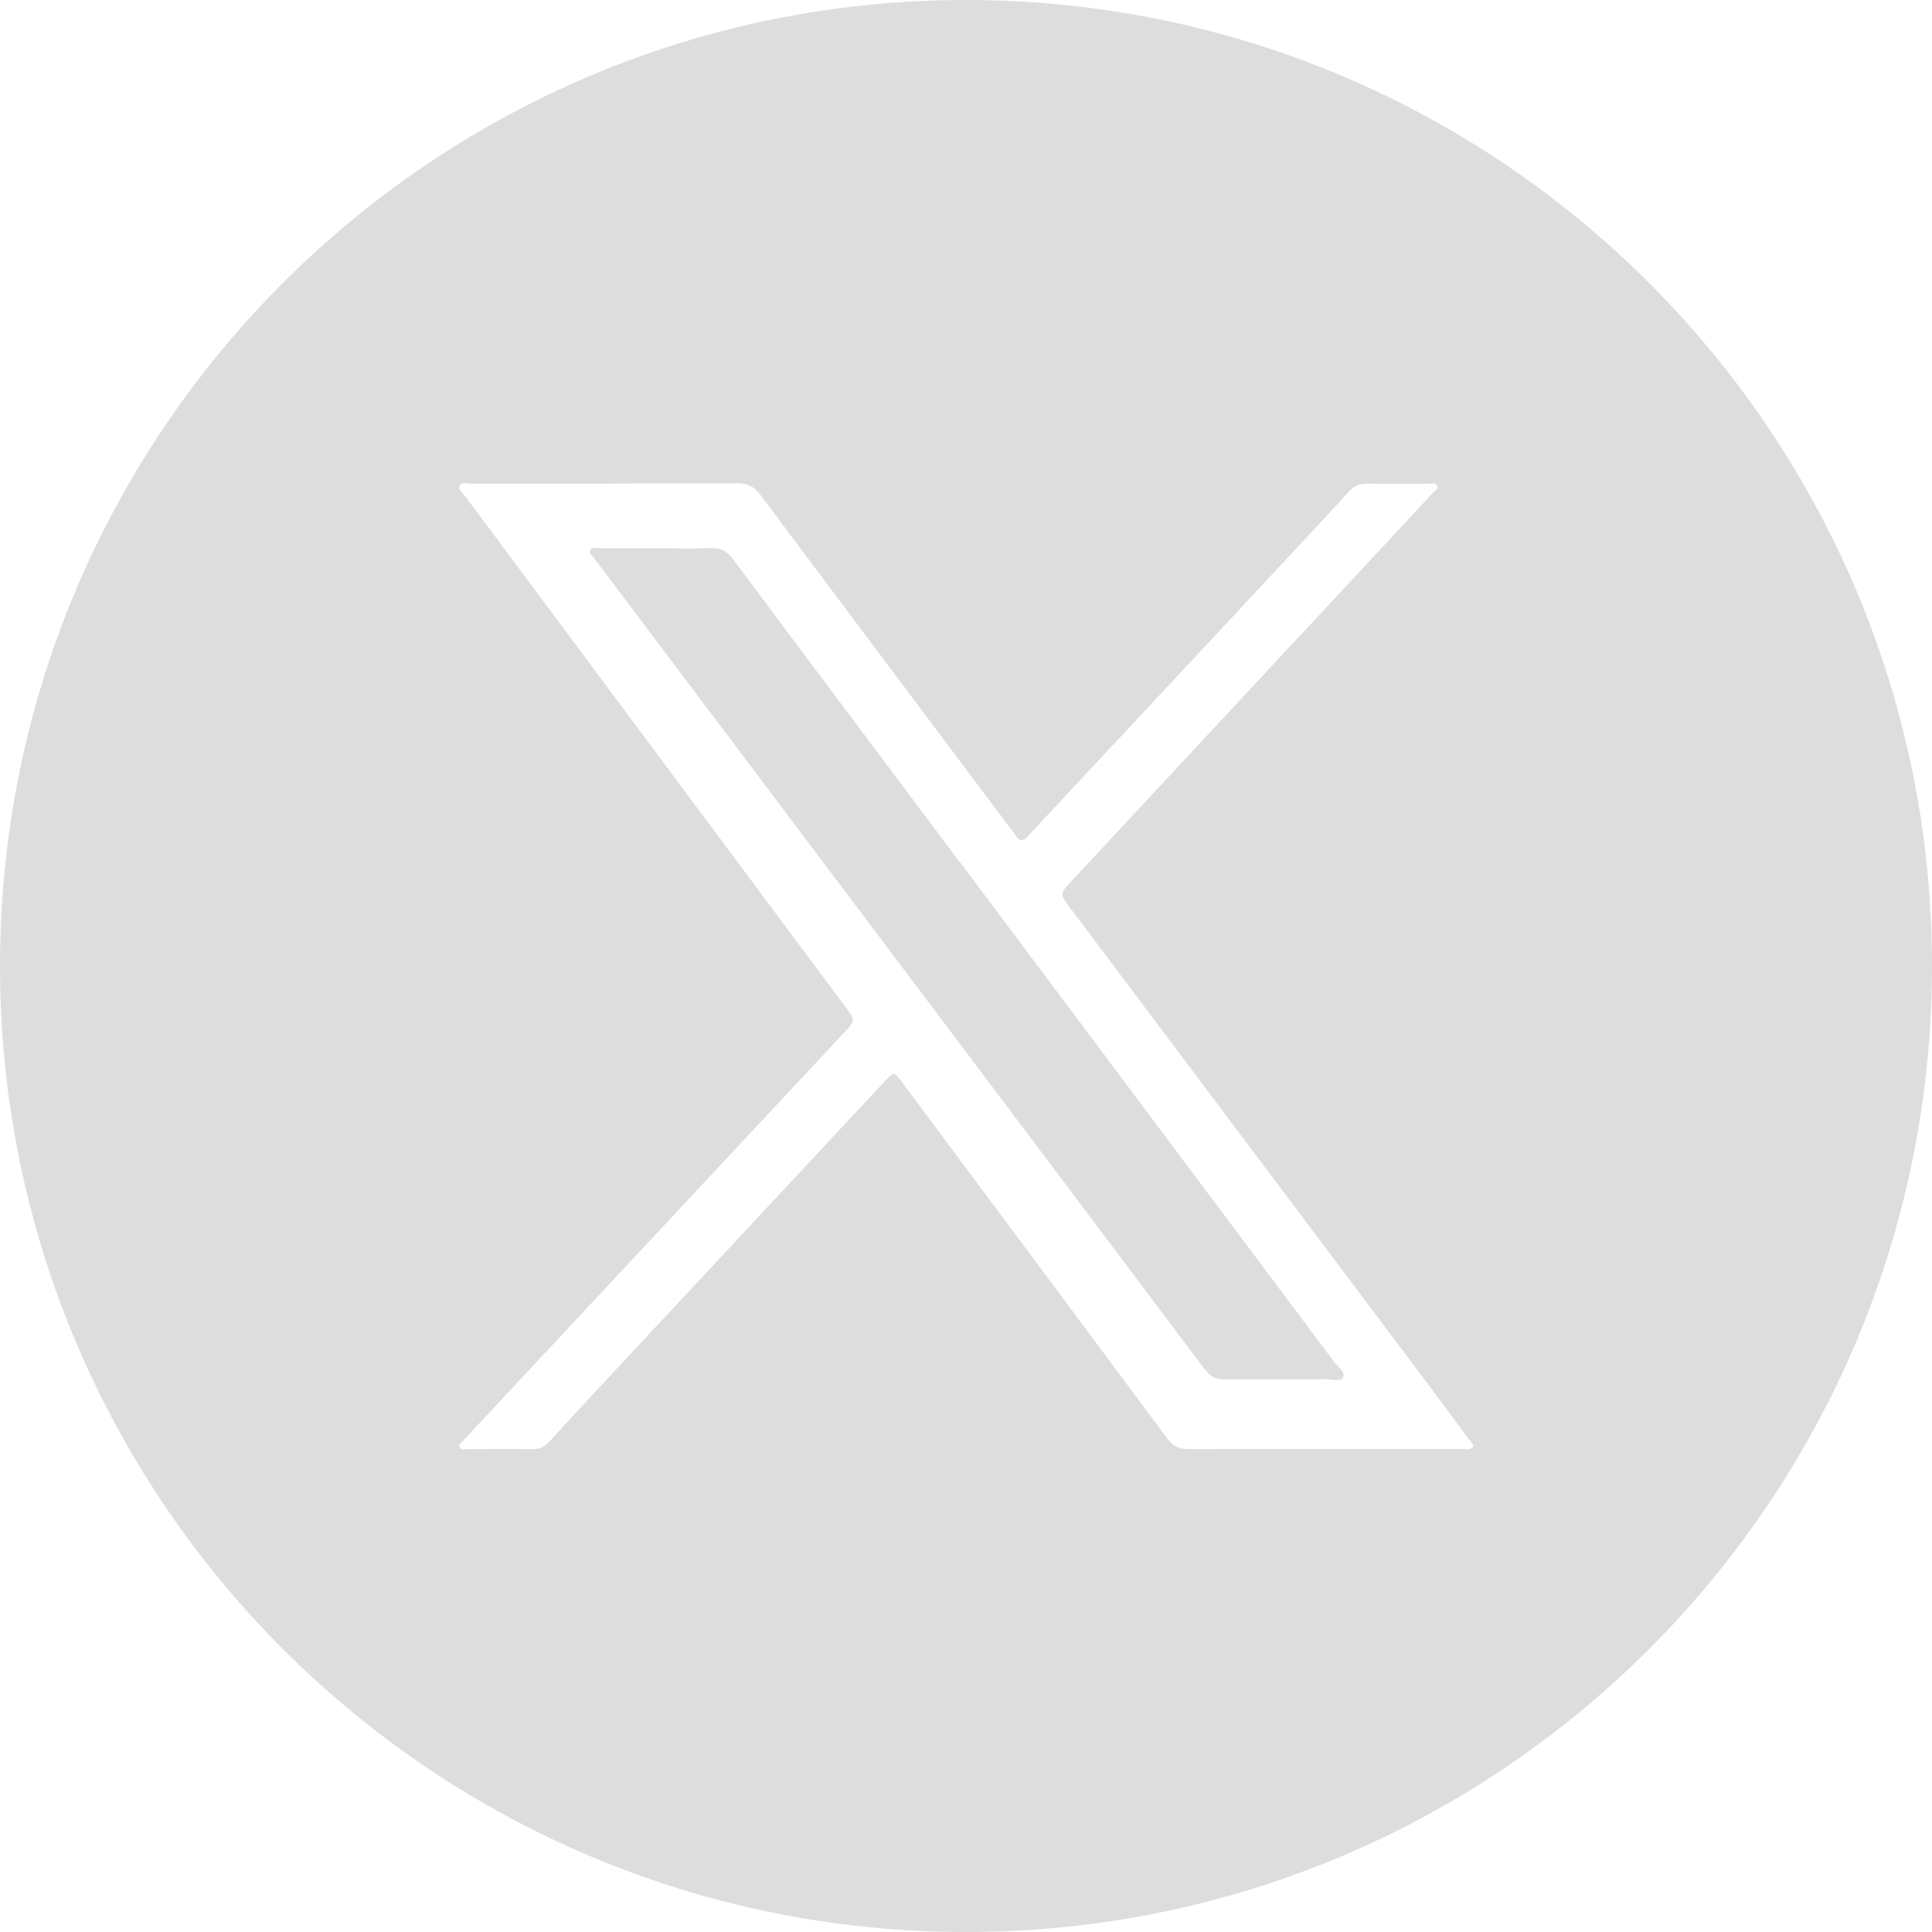 <svg width="30" height="30" viewBox="0 0 30 30" fill="none" xmlns="http://www.w3.org/2000/svg">
<g clip-path="url(#clip0_9010_23)">
<path d="M14.886 13.365C13.72 11.807 12.551 10.252 11.39 8.693C11.295 8.564 11.198 8.503 11.033 8.511C10.758 8.523 10.481 8.513 10.204 8.513C9.905 8.513 9.606 8.513 9.305 8.513C9.257 8.513 9.189 8.486 9.164 8.545C9.142 8.598 9.206 8.632 9.232 8.676C9.254 8.71 9.281 8.741 9.305 8.773C10.763 10.709 12.221 12.646 13.678 14.579C15.355 16.805 17.031 19.03 18.703 21.258C18.793 21.377 18.885 21.424 19.033 21.421C19.55 21.414 20.068 21.421 20.588 21.416C20.683 21.416 20.821 21.465 20.858 21.382C20.892 21.307 20.773 21.222 20.714 21.144C18.773 18.549 16.829 15.957 14.888 13.362L14.886 13.365Z" fill="#BCBCBC" fill-opacity="0.5"/>
<path d="M15 0C6.715 0 0 6.715 0 15C0 23.285 6.715 30 15 30C23.285 30 30 23.285 30 15C30 6.715 23.285 0 15 0ZM22.864 22.471C22.835 22.522 22.77 22.5 22.721 22.5C22.007 22.5 21.293 22.5 20.578 22.5C19.864 22.5 19.162 22.498 18.455 22.502C18.307 22.502 18.212 22.454 18.124 22.335C16.754 20.491 15.381 18.649 14.009 16.808C13.882 16.637 13.882 16.637 13.734 16.795C12.238 18.399 10.743 20.002 9.247 21.608C9.006 21.866 8.768 22.123 8.533 22.383C8.462 22.461 8.387 22.505 8.277 22.502C7.937 22.498 7.597 22.502 7.259 22.502C7.216 22.502 7.157 22.524 7.136 22.471C7.114 22.42 7.172 22.393 7.201 22.361C7.979 21.528 8.756 20.692 9.534 19.861C10.724 18.586 11.915 17.313 13.105 16.037C13.285 15.845 13.282 15.843 13.134 15.644C11.166 13.003 9.201 10.362 7.235 7.721C7.194 7.665 7.102 7.609 7.143 7.536C7.177 7.476 7.269 7.51 7.337 7.51C8.707 7.51 10.078 7.51 11.448 7.505C11.608 7.505 11.71 7.553 11.808 7.685C13.1 9.414 14.398 11.139 15.692 12.867C15.717 12.898 15.746 12.93 15.765 12.964C15.833 13.081 15.894 13.059 15.974 12.971C16.45 12.456 16.931 11.944 17.41 11.431C18.377 10.396 19.342 9.361 20.308 8.324C20.52 8.095 20.734 7.869 20.94 7.638C21.018 7.551 21.103 7.507 21.224 7.51C21.548 7.517 21.868 7.51 22.191 7.512C22.235 7.512 22.294 7.49 22.315 7.544C22.337 7.595 22.279 7.621 22.25 7.653C21.477 8.484 20.705 9.315 19.932 10.143C18.834 11.324 17.736 12.502 16.637 13.683C16.455 13.88 16.455 13.88 16.611 14.089C18.418 16.497 20.228 18.904 22.036 21.309C22.296 21.654 22.553 22.002 22.808 22.349C22.838 22.388 22.898 22.425 22.867 22.481L22.864 22.471Z" fill="#BCBCBC" fill-opacity="0.5"/>
</g>
<defs>
<clipPath id="clip0_9010_23">
<rect width="30" height="30" fill="white"/>
</clipPath>
</defs>
</svg>
